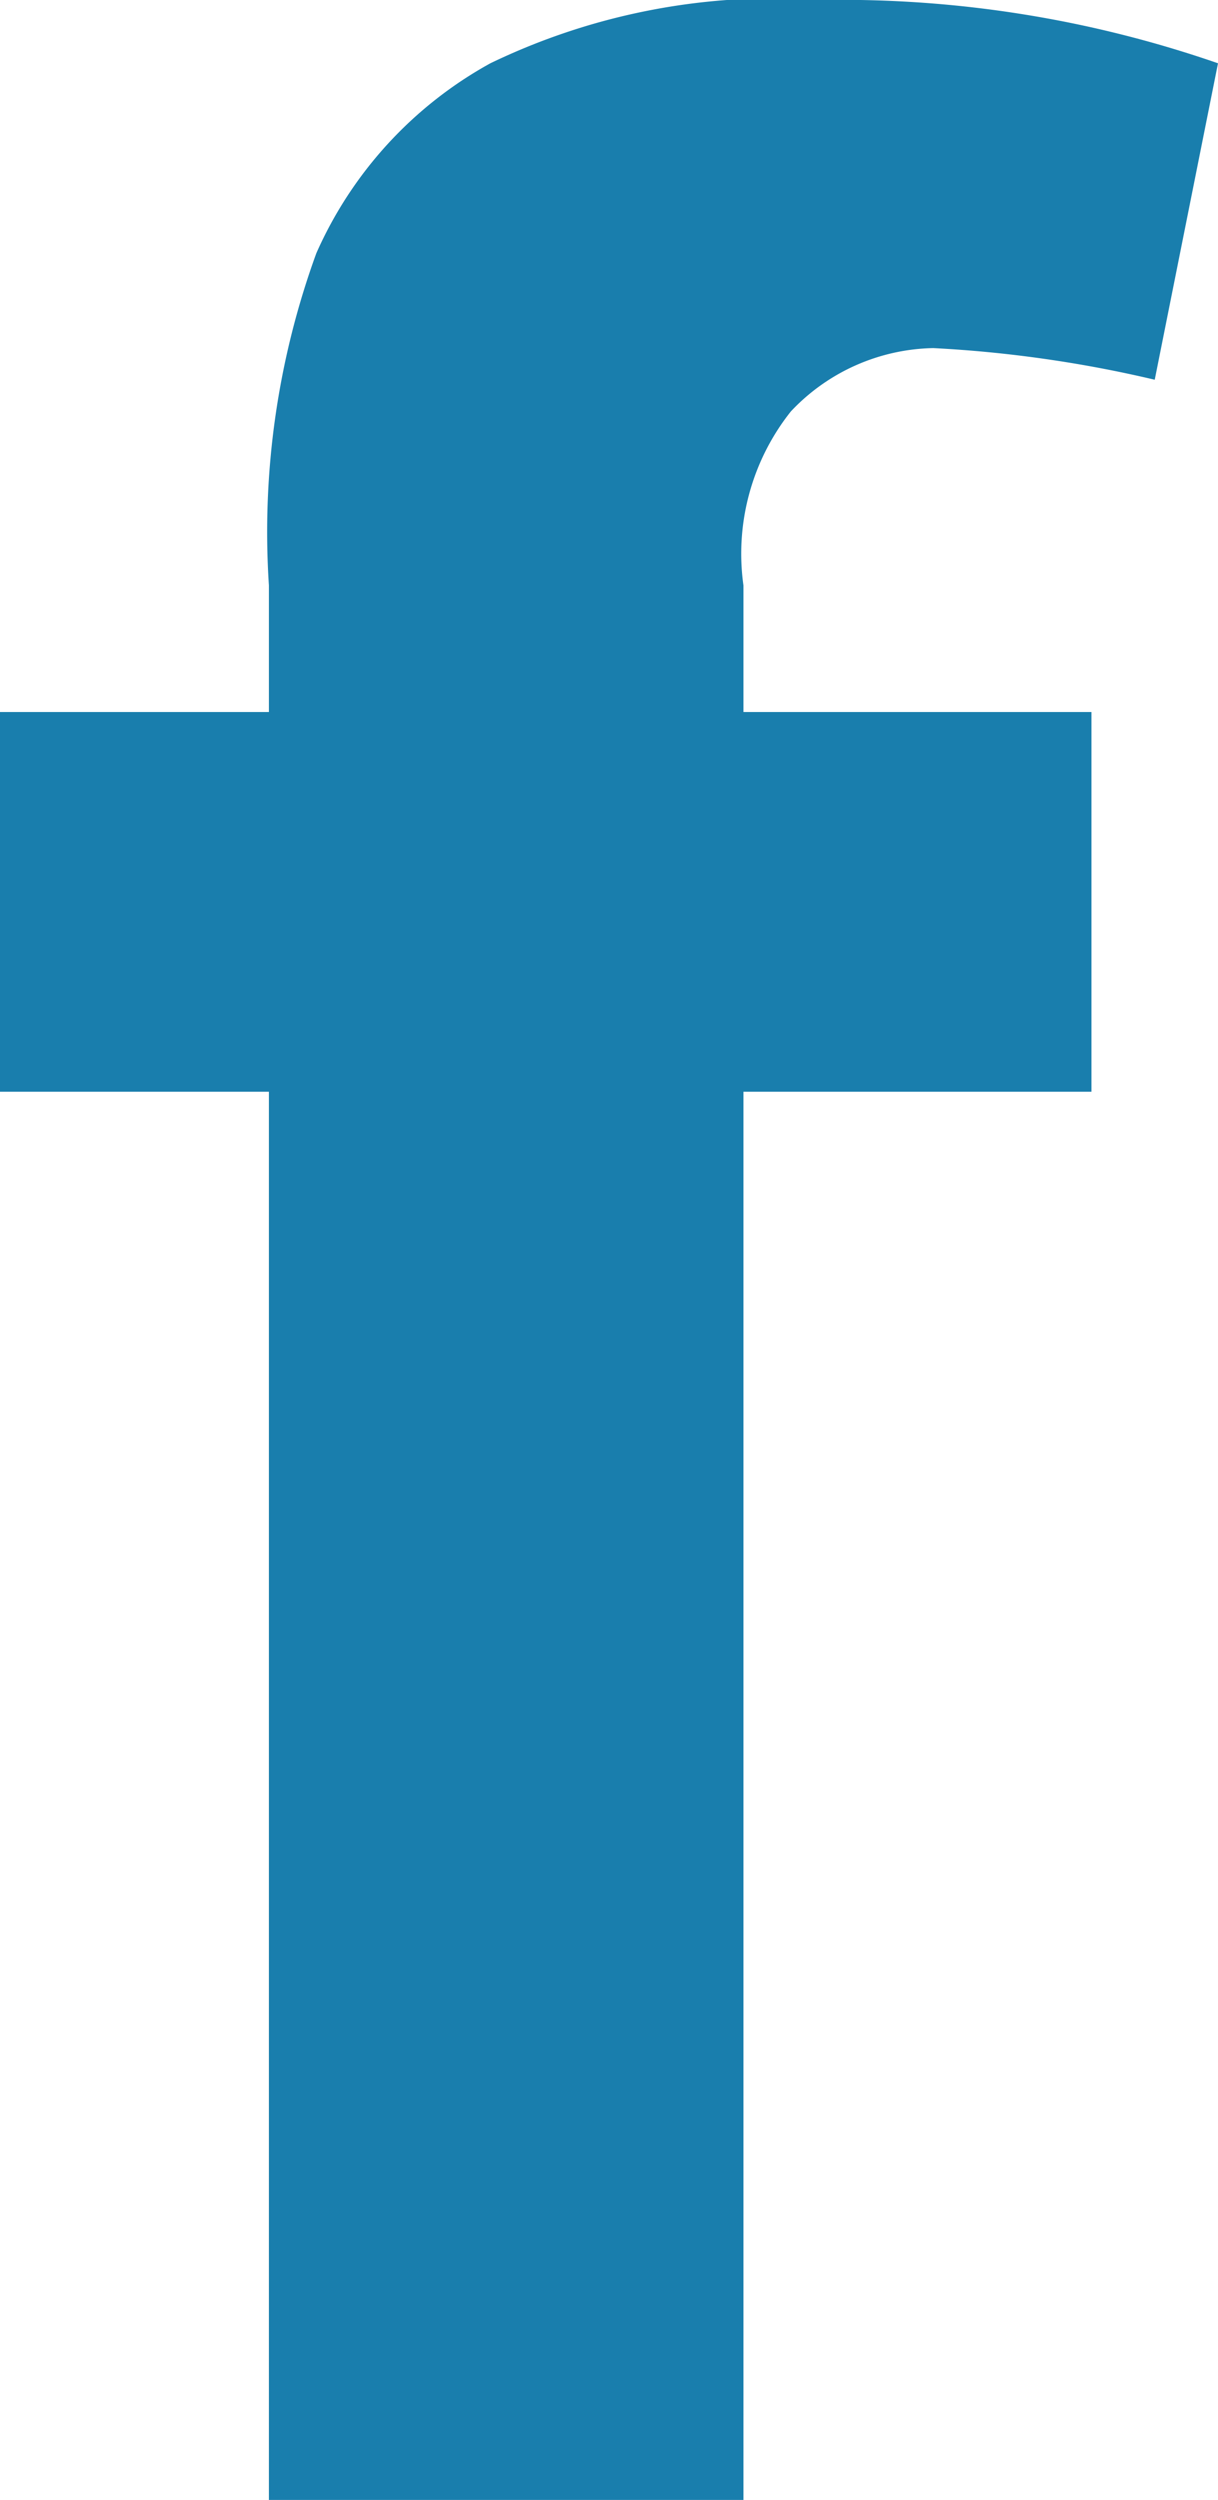 <svg xmlns="http://www.w3.org/2000/svg" width="7.7" height="15.8" viewBox="0 0 7.7 15.8">
  <g id="Share_on_Facebook" data-name="Share on Facebook" transform="translate(0 -0.3)">
    <g id="Group_4">
      <g id="Group_6">
        <g id="_x2D_e-Facebook_icon">
          <path id="Fill_4" d="M0,4.8H1.7V4A5.149,5.149,0,0,1,2,1.9,2.545,2.545,0,0,1,3.1.7,4.136,4.136,0,0,1,5.2.3,7.267,7.267,0,0,1,7.7.7l-.4,2a7.844,7.844,0,0,0-1.4-.2,1.268,1.268,0,0,0-.9.4A1.445,1.445,0,0,0,4.7,4v.8H6.9V7.2H4.7v8.9h-3V7.2H0Z" fill="#197ead"/>
        </g>
      </g>
    </g>
  </g>
</svg>
